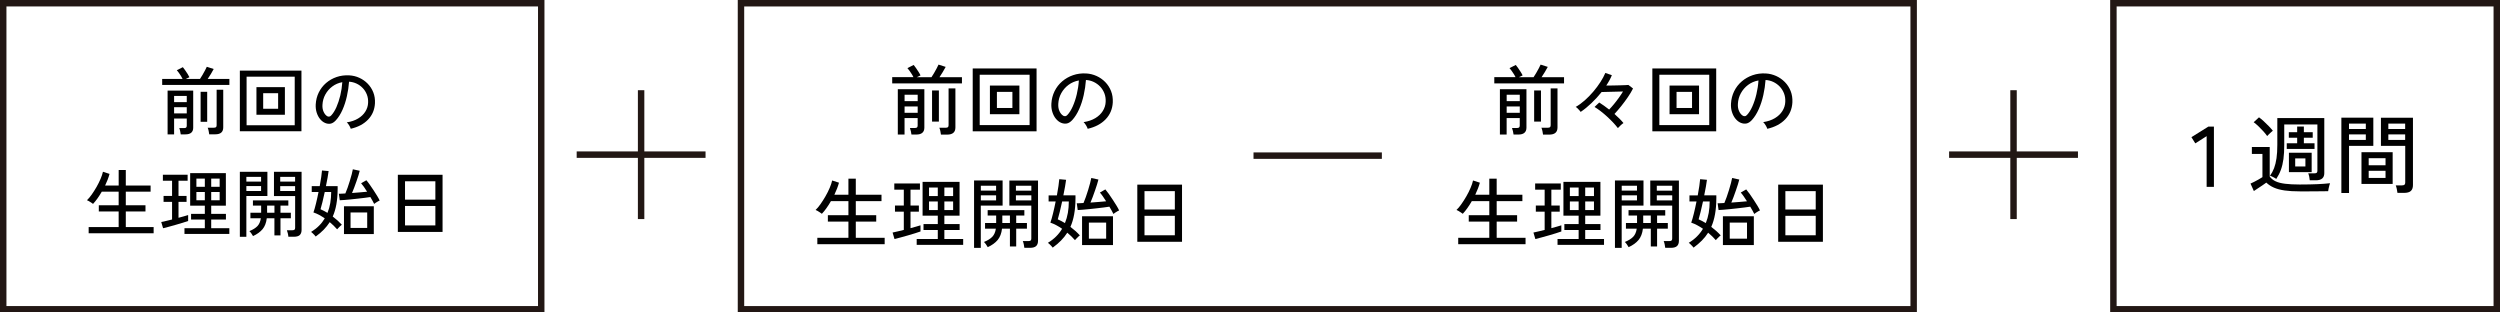 <?xml version="1.0" encoding="UTF-8"?><svg id="b" xmlns="http://www.w3.org/2000/svg" width="776" height="97" viewBox="0 0 776 97"><defs><style>.d{fill:#221714;}.e{fill:none;stroke:#221714;stroke-miterlimit:10;stroke-width:2px;}</style></defs><g id="c"><path class="d" d="M169,97H0V0H169V97ZM2,95H167V2H2V95Z"/><path class="d" d="M595,97H229V0h366V97Zm-364-2h362V2H231V95Z"/><g><path d="M276.94,25.87v-1.93h6.58c-.14-.32-.33-.66-.56-1.01s-.46-.7-.69-1.02c-.23-.33-.43-.58-.61-.77l1.95-.98c.21,.25,.45,.58,.73,.98,.28,.4,.55,.8,.81,1.22,.26,.41,.46,.76,.58,1.05l-1.17,.55h4.57c.24-.35,.5-.77,.79-1.26s.56-.98,.82-1.47c.26-.48,.46-.88,.58-1.18l2.22,.71c-.25,.49-.56,1.02-.91,1.6-.35,.57-.69,1.1-1.02,1.6h6.98v1.93h-21.66Zm1.74,15.89v-14.08h8.24v11.96c0,.68-.21,1.21-.62,1.57-.41,.37-1.04,.55-1.88,.55h-1.5c-.03-.27-.1-.62-.19-1.05-.1-.43-.19-.75-.29-.98h1.52c.32,0,.54-.06,.68-.17,.13-.11,.2-.32,.2-.62v-2.29h-4.07v5.1h-2.1Zm2.1-10.36h4.07v-2h-4.07v2Zm0,3.62h4.07v-1.98h-4.07v1.98Zm8.53,2.72v-9.65h2.12v9.65h-2.12Zm2.76,4.03c-.03-.3-.09-.67-.19-1.11-.09-.44-.2-.77-.31-1.01h1.95c.33,0,.57-.06,.71-.17,.14-.11,.21-.33,.21-.64v-11.41h2.12v12.13c0,1.48-.85,2.22-2.55,2.22h-1.95Z"/><path d="M301.93,40.76V21.25h19.82v19.51h-19.82Zm2.17-1.93h15.49v-15.63h-15.49v15.63Zm3.17-3.38v-8.89h9.15v8.89h-9.15Zm2.17-1.93h4.81v-5h-4.81v5Z"/><path d="M337.62,39.98c-.08-.29-.25-.65-.51-1.08-.26-.44-.52-.77-.77-.99,1.43-.22,2.64-.63,3.65-1.24,1-.6,1.77-1.34,2.32-2.22s.85-1.82,.89-2.83c.05-.95-.08-1.83-.39-2.63-.31-.8-.75-1.5-1.32-2.11-.57-.6-1.24-1.08-1.99-1.44-.75-.36-1.56-.56-2.42-.61-.11,1.54-.34,3.1-.69,4.67-.35,1.57-.82,3.03-1.42,4.38-.6,1.35-1.31,2.48-2.13,3.38-.56,.6-1.12,.96-1.68,1.07-.56,.11-1.16,.04-1.78-.21-.6-.25-1.14-.67-1.62-1.25-.48-.58-.84-1.27-1.1-2.08s-.36-1.68-.31-2.62c.08-1.4,.41-2.68,.99-3.86,.58-1.18,1.36-2.19,2.35-3.04,.99-.85,2.11-1.49,3.38-1.93,1.27-.44,2.63-.62,4.07-.54,1.14,.06,2.22,.33,3.24,.79,1.02,.46,1.91,1.09,2.69,1.88,.78,.79,1.38,1.72,1.8,2.79,.42,1.06,.6,2.24,.54,3.53-.11,2.06-.85,3.81-2.22,5.24s-3.22,2.41-5.57,2.95Zm-7.62-4.07c.17,.11,.38,.16,.62,.15,.24,0,.47-.13,.69-.37,.62-.65,1.18-1.54,1.68-2.67,.5-1.13,.92-2.39,1.25-3.79,.33-1.4,.55-2.82,.64-4.26-1.21,.22-2.28,.68-3.22,1.38-.94,.7-1.68,1.56-2.24,2.57s-.87,2.13-.93,3.33c-.05,.87,.08,1.63,.38,2.27,.3,.64,.67,1.1,1.12,1.37Z"/><path d="M253.7,75.8v-1.98h9.65v-5.03h-6.38v-2h6.38v-4.36h-5.43c-.44,.78-.91,1.5-1.39,2.18-.48,.68-.96,1.26-1.42,1.75-.11-.1-.29-.23-.55-.39-.25-.17-.51-.33-.77-.49-.26-.16-.47-.26-.63-.31,.48-.44,.98-1.04,1.51-1.79s1.05-1.56,1.56-2.45c.51-.89,.95-1.76,1.31-2.62,.37-.86,.62-1.62,.76-2.29l2.12,.69c-.16,.59-.36,1.2-.6,1.82-.24,.63-.52,1.27-.83,1.92h4.36v-5h2.29v5h7.98v1.98h-7.98v4.36h6.34v2h-6.34v5.03h8.96v1.98h-20.89Z"/><path d="M277.65,74.18l-.59-2c.43-.08,.95-.19,1.56-.35s1.25-.31,1.92-.46v-5.67h-2.74v-1.91h2.74v-4.91h-2.95v-1.93h7.96v1.93h-2.93v4.91h2.6v1.91h-2.6v5.12c.62-.16,1.2-.32,1.74-.48,.54-.16,.99-.29,1.36-.4v1.91c-.45,.16-1.01,.35-1.7,.56-.69,.21-1.43,.43-2.2,.66-.78,.22-1.53,.43-2.26,.63-.73,.2-1.36,.36-1.88,.49Zm6.89,1.83v-1.83h6.55v-2.79h-4.43v-1.83h4.43v-2.62h-4.72v-10.48h11.48v10.48h-4.72v2.62h4.74v1.83h-4.74v2.79h5.84v1.83h-14.44Zm3.83-15.15h2.72v-2.64h-2.72v2.64Zm0,4.34h2.72v-2.67h-2.72v2.67Zm4.76-4.34h2.72v-2.64h-2.72v2.64Zm0,4.34h2.72v-2.67h-2.72v2.67Z"/><path d="M302.35,76.94v-20.92h8.86v7.79h-6.77v13.13h-2.1Zm2.1-17.77h4.74v-1.52h-4.74v1.52Zm0,3.03h4.74v-1.57h-4.74v1.57Zm2.14,14.51c-.16-.29-.34-.58-.55-.87s-.41-.54-.62-.73c1.16-.48,2.03-1.02,2.6-1.62,.57-.6,.94-1.44,1.1-2.52h-3.36v-1.76h3.45v-2.31h-2.64v-1.67h11.39v1.67h-2.53v2.31h3.33v1.76h-3.33v5.53h-1.95v-5.53h-2.45c-.17,1.48-.63,2.65-1.36,3.53-.73,.87-1.75,1.61-3.07,2.22Zm4.53-7.5h2.36v-2.31h-2.36v2.31Zm6.84,7.72c-.02-.3-.08-.67-.18-1.11-.1-.44-.2-.77-.3-.99h1.74c.32,0,.55-.06,.69-.17,.14-.11,.21-.32,.21-.62v-10.22h-6.81v-7.79h8.89v18.7c0,.73-.19,1.28-.58,1.64-.39,.37-1.02,.55-1.89,.55h-1.76Zm-2.62-17.75h4.79v-1.52h-4.79v1.52Zm0,3.03h4.79v-1.57h-4.79v1.57Z"/><path d="M326.77,76.87c-.08-.13-.21-.29-.41-.49-.19-.2-.38-.39-.58-.58-.2-.19-.37-.33-.51-.43,.97-.59,1.82-1.25,2.55-1.98,.73-.73,1.35-1.52,1.86-2.38-.57-.4-1.16-.76-1.76-1.08-.6-.33-1.23-.6-1.88-.82,.25-.71,.53-1.67,.82-2.86,.29-1.19,.57-2.43,.82-3.72h-2.19v-1.88h2.57c.19-1.05,.35-2.02,.49-2.92,.13-.9,.22-1.6,.25-2.11l2.12,.19c-.06,.57-.17,1.28-.33,2.13-.16,.85-.33,1.75-.52,2.7h3.76v.26c0,.13,0,.26,.01,.39s0,.27-.01,.39c-.02,3.53-.54,6.44-1.57,8.74,1.08,.81,2.06,1.69,2.93,2.64-.11,.06-.27,.19-.46,.38-.2,.19-.4,.39-.6,.6-.2,.21-.35,.37-.46,.5-.37-.41-.75-.81-1.14-1.2s-.81-.76-1.24-1.11c-.56,.87-1.21,1.69-1.95,2.44-.75,.75-1.6,1.48-2.55,2.18Zm3.79-7.62c.41-1,.71-2.06,.91-3.19,.19-1.13,.29-2.3,.29-3.53h-2.07c-.25,1.14-.5,2.22-.74,3.23-.24,1.01-.45,1.78-.62,2.32,.37,.16,.74,.34,1.12,.54,.38,.2,.75,.41,1.12,.63Zm15.03-2.86c-.13-.27-.3-.6-.51-.99-.21-.39-.46-.81-.73-1.25-.48,.08-1.06,.16-1.75,.25-.69,.09-1.43,.18-2.2,.26-.78,.09-1.54,.17-2.3,.25-.75,.08-1.45,.14-2.07,.19-.63,.05-1.13,.08-1.51,.1l-.29-2.1c.24,0,.54,0,.89-.02,.36-.02,.76-.04,1.2-.07,.22-.51,.46-1.12,.71-1.83,.25-.71,.5-1.45,.73-2.22s.43-1.47,.61-2.13c.17-.66,.29-1.19,.36-1.58l2.22,.48c-.1,.41-.24,.92-.43,1.52-.19,.6-.41,1.24-.64,1.92-.24,.67-.48,1.33-.71,1.98s-.47,1.22-.69,1.73c.86-.06,1.72-.13,2.6-.2,.87-.07,1.63-.14,2.26-.2-.35-.56-.69-1.08-1.04-1.57s-.64-.87-.89-1.14l1.69-.98c.32,.37,.68,.84,1.1,1.43,.41,.59,.83,1.2,1.25,1.85s.81,1.25,1.16,1.83c.35,.58,.6,1.05,.76,1.42-.13,.05-.31,.14-.55,.27-.24,.14-.47,.28-.69,.43-.22,.15-.4,.28-.52,.39Zm-9.72,9.67v-8.93h9.6v8.93h-9.6Zm2.12-1.98h5.36v-4.98h-5.36v4.98Z"/><path d="M353.02,75.05v-17.74h13.88v17.74h-13.88Zm2.23-10.02h9.42v-5.7h-9.42v5.7Zm0,8h9.42v-6.04h-9.42v6.04Z"/></g><line class="e" x1="389.09" y1="48.31" x2="428.93" y2="48.31"/><g><path d="M463.83,25.87v-1.93h6.58c-.14-.32-.33-.66-.56-1.01s-.46-.7-.69-1.02c-.23-.33-.43-.58-.61-.77l1.95-.98c.21,.25,.45,.58,.73,.98,.28,.4,.55,.8,.81,1.22,.26,.41,.46,.76,.58,1.05l-1.17,.55h4.57c.24-.35,.5-.77,.79-1.26s.56-.98,.82-1.47c.26-.48,.46-.88,.58-1.18l2.22,.71c-.25,.49-.56,1.02-.91,1.6-.35,.57-.69,1.1-1.02,1.6h6.98v1.93h-21.66Zm1.74,15.89v-14.08h8.24v11.96c0,.68-.21,1.21-.62,1.57-.41,.37-1.04,.55-1.88,.55h-1.5c-.03-.27-.1-.62-.19-1.05-.1-.43-.19-.75-.29-.98h1.52c.32,0,.54-.06,.68-.17,.13-.11,.2-.32,.2-.62v-2.29h-4.07v5.1h-2.1Zm2.1-10.36h4.07v-2h-4.07v2Zm0,3.62h4.07v-1.98h-4.07v1.98Zm8.53,2.72v-9.65h2.12v9.65h-2.12Zm2.76,4.03c-.03-.3-.09-.67-.19-1.11-.09-.44-.2-.77-.31-1.01h1.95c.33,0,.57-.06,.71-.17,.14-.11,.21-.33,.21-.64v-11.41h2.12v12.13c0,1.48-.85,2.22-2.55,2.22h-1.95Z"/><path d="M502.19,39.76c-.4-.52-.89-1.1-1.47-1.72-.58-.62-1.21-1.23-1.88-1.85s-1.35-1.18-2.02-1.7c-.68-.52-1.3-.95-1.87-1.29l1.45-1.38c.46,.29,.95,.62,1.48,.99s1.06,.77,1.6,1.2c.49-.51,1-1.08,1.52-1.72s1.03-1.29,1.51-1.97c.48-.68,.91-1.31,1.27-1.92-.65,.02-1.4,.04-2.24,.06s-1.66,.04-2.44,.06c-.79,.02-1.44,.03-1.96,.05-.95,1.19-1.99,2.33-3.12,3.41-1.13,1.08-2.25,2-3.38,2.76-.08-.13-.21-.29-.39-.49-.18-.2-.38-.4-.58-.61-.21-.21-.4-.36-.57-.45,.92-.52,1.85-1.19,2.78-2.01,.93-.82,1.81-1.72,2.64-2.69,.83-.98,1.58-1.97,2.23-2.98,.65-1.01,1.17-1.97,1.55-2.87l2.02,.71c-.21,.52-.46,1.05-.75,1.58-.29,.53-.62,1.08-.99,1.63,.65,0,1.35,0,2.08-.02,.74-.02,1.45-.03,2.13-.05,.68-.02,1.27-.04,1.75-.06s.79-.04,.92-.06l1.43,1.1c-.4,.81-.92,1.69-1.57,2.64-.65,.95-1.34,1.89-2.07,2.8s-1.44,1.74-2.12,2.47c.56,.49,1.07,.98,1.55,1.45,.48,.48,.89,.93,1.24,1.36-.24,.16-.54,.4-.89,.73s-.63,.6-.82,.82Z"/><path d="M512.89,40.76V21.25h19.82v19.51h-19.82Zm2.17-1.93h15.49v-15.63h-15.49v15.63Zm3.17-3.38v-8.89h9.15v8.89h-9.15Zm2.17-1.93h4.81v-5h-4.81v5Z"/><path d="M548.57,39.98c-.08-.29-.25-.65-.51-1.08-.26-.44-.52-.77-.77-.99,1.43-.22,2.64-.63,3.65-1.24,1-.6,1.77-1.34,2.32-2.22s.85-1.82,.89-2.83c.05-.95-.08-1.83-.39-2.63-.31-.8-.75-1.5-1.32-2.11-.57-.6-1.24-1.08-1.99-1.44-.75-.36-1.56-.56-2.42-.61-.11,1.54-.34,3.1-.69,4.67-.35,1.57-.82,3.03-1.42,4.38-.6,1.35-1.31,2.48-2.13,3.38-.56,.6-1.12,.96-1.68,1.07-.56,.11-1.16,.04-1.78-.21-.6-.25-1.14-.67-1.62-1.25-.48-.58-.84-1.27-1.1-2.08s-.36-1.68-.31-2.62c.08-1.4,.41-2.68,.99-3.86,.58-1.18,1.36-2.19,2.35-3.04,.99-.85,2.11-1.49,3.38-1.93,1.27-.44,2.63-.62,4.07-.54,1.14,.06,2.22,.33,3.24,.79,1.02,.46,1.91,1.09,2.69,1.88,.78,.79,1.38,1.72,1.8,2.79,.42,1.06,.6,2.24,.54,3.53-.11,2.06-.85,3.81-2.22,5.24s-3.22,2.41-5.57,2.95Zm-7.62-4.07c.17,.11,.38,.16,.62,.15,.24,0,.47-.13,.69-.37,.62-.65,1.18-1.54,1.68-2.67,.5-1.13,.92-2.39,1.25-3.79,.33-1.4,.55-2.82,.64-4.26-1.21,.22-2.28,.68-3.22,1.38-.94,.7-1.68,1.56-2.24,2.57s-.87,2.13-.93,3.33c-.05,.87,.08,1.63,.38,2.27,.3,.64,.67,1.1,1.12,1.37Z"/><path d="M452.63,75.8v-1.98h9.65v-5.03h-6.38v-2h6.38v-4.36h-5.43c-.44,.78-.91,1.5-1.39,2.18-.48,.68-.96,1.26-1.42,1.75-.11-.1-.29-.23-.55-.39-.25-.17-.51-.33-.77-.49-.26-.16-.47-.26-.63-.31,.48-.44,.98-1.04,1.51-1.79s1.05-1.56,1.56-2.45c.51-.89,.95-1.76,1.31-2.62,.37-.86,.62-1.62,.76-2.29l2.12,.69c-.16,.59-.36,1.2-.6,1.82-.24,.63-.52,1.27-.83,1.92h4.36v-5h2.29v5h7.98v1.98h-7.98v4.36h6.34v2h-6.34v5.03h8.96v1.98h-20.89Z"/><path d="M476.57,74.18l-.59-2c.43-.08,.95-.19,1.56-.35s1.25-.31,1.92-.46v-5.67h-2.74v-1.91h2.74v-4.91h-2.95v-1.93h7.96v1.93h-2.93v4.91h2.6v1.91h-2.6v5.12c.62-.16,1.2-.32,1.74-.48,.54-.16,.99-.29,1.36-.4v1.91c-.45,.16-1.01,.35-1.7,.56-.69,.21-1.43,.43-2.2,.66-.78,.22-1.53,.43-2.26,.63-.73,.2-1.36,.36-1.88,.49Zm6.89,1.83v-1.83h6.55v-2.79h-4.43v-1.83h4.43v-2.62h-4.72v-10.48h11.48v10.48h-4.72v2.62h4.74v1.83h-4.74v2.79h5.84v1.83h-14.44Zm3.83-15.15h2.72v-2.64h-2.72v2.64Zm0,4.34h2.72v-2.67h-2.72v2.67Zm4.76-4.34h2.72v-2.64h-2.72v2.64Zm0,4.34h2.72v-2.67h-2.72v2.67Z"/><path d="M501.28,76.94v-20.92h8.86v7.79h-6.77v13.13h-2.1Zm2.1-17.77h4.74v-1.52h-4.74v1.52Zm0,3.03h4.74v-1.57h-4.74v1.57Zm2.14,14.51c-.16-.29-.34-.58-.55-.87s-.41-.54-.62-.73c1.16-.48,2.03-1.02,2.6-1.62,.57-.6,.94-1.44,1.1-2.52h-3.36v-1.76h3.45v-2.31h-2.64v-1.67h11.39v1.67h-2.53v2.31h3.33v1.76h-3.33v5.53h-1.95v-5.53h-2.45c-.17,1.48-.63,2.65-1.36,3.53-.73,.87-1.75,1.61-3.07,2.22Zm4.53-7.5h2.36v-2.31h-2.36v2.31Zm6.84,7.72c-.02-.3-.08-.67-.18-1.11-.1-.44-.2-.77-.3-.99h1.74c.32,0,.55-.06,.69-.17,.14-.11,.21-.32,.21-.62v-10.22h-6.81v-7.79h8.89v18.7c0,.73-.19,1.28-.58,1.64-.39,.37-1.02,.55-1.89,.55h-1.76Zm-2.62-17.75h4.79v-1.52h-4.79v1.52Zm0,3.03h4.79v-1.57h-4.79v1.57Z"/><path d="M525.69,76.87c-.08-.13-.21-.29-.41-.49-.19-.2-.38-.39-.58-.58-.2-.19-.37-.33-.51-.43,.97-.59,1.82-1.25,2.55-1.98,.73-.73,1.35-1.52,1.86-2.38-.57-.4-1.16-.76-1.76-1.08-.6-.33-1.23-.6-1.88-.82,.25-.71,.53-1.67,.82-2.86,.29-1.19,.57-2.43,.82-3.72h-2.19v-1.88h2.57c.19-1.05,.35-2.02,.49-2.92,.13-.9,.22-1.6,.25-2.11l2.12,.19c-.06,.57-.17,1.28-.33,2.13-.16,.85-.33,1.75-.52,2.7h3.76v.26c0,.13,0,.26,.01,.39s0,.27-.01,.39c-.02,3.53-.54,6.44-1.57,8.74,1.08,.81,2.06,1.69,2.93,2.64-.11,.06-.27,.19-.46,.38-.2,.19-.4,.39-.6,.6-.2,.21-.35,.37-.46,.5-.37-.41-.75-.81-1.14-1.2s-.81-.76-1.24-1.11c-.56,.87-1.21,1.69-1.95,2.44-.75,.75-1.6,1.48-2.55,2.18Zm3.79-7.62c.41-1,.71-2.06,.91-3.19,.19-1.13,.29-2.3,.29-3.53h-2.07c-.25,1.14-.5,2.22-.74,3.23-.24,1.01-.45,1.78-.62,2.32,.37,.16,.74,.34,1.12,.54,.38,.2,.75,.41,1.12,.63Zm15.03-2.86c-.13-.27-.3-.6-.51-.99-.21-.39-.46-.81-.73-1.25-.48,.08-1.06,.16-1.75,.25-.69,.09-1.43,.18-2.2,.26-.78,.09-1.54,.17-2.3,.25-.75,.08-1.45,.14-2.07,.19-.63,.05-1.13,.08-1.51,.1l-.29-2.1c.24,0,.54,0,.89-.02,.36-.02,.76-.04,1.2-.07,.22-.51,.46-1.12,.71-1.83,.25-.71,.5-1.45,.73-2.22s.43-1.47,.61-2.13c.17-.66,.29-1.19,.36-1.58l2.22,.48c-.1,.41-.24,.92-.43,1.52-.19,.6-.41,1.24-.64,1.92-.24,.67-.48,1.33-.71,1.98s-.47,1.22-.69,1.73c.86-.06,1.72-.13,2.6-.2,.87-.07,1.63-.14,2.26-.2-.35-.56-.69-1.08-1.04-1.57s-.64-.87-.89-1.14l1.69-.98c.32,.37,.68,.84,1.1,1.43,.41,.59,.83,1.2,1.25,1.85s.81,1.25,1.16,1.83c.35,.58,.6,1.05,.76,1.42-.13,.05-.31,.14-.55,.27-.24,.14-.47,.28-.69,.43-.22,.15-.4,.28-.52,.39Zm-9.72,9.67v-8.93h9.6v8.93h-9.6Zm2.12-1.98h5.36v-4.98h-5.36v4.98Z"/><path d="M551.95,75.05v-17.74h13.88v17.74h-13.88Zm2.23-10.02h9.42v-5.7h-9.42v5.7Zm0,8h9.42v-6.04h-9.42v6.04Z"/></g><path class="d" d="M776,97h-121V0h121V97Zm-119-2h117V2h-117V95Z"/><g><path d="M684.94,58.02v-15.76l-3.52,2.24-1.2-1.92,5.25-3.28h1.73v18.71h-2.27Z"/><path d="M713.83,59.4c-1.83,0-3.39-.09-4.69-.28-1.3-.19-2.4-.48-3.31-.88s-1.7-.92-2.37-1.56c-.3,.23-.69,.51-1.17,.83-.48,.32-.96,.64-1.45,.96-.49,.32-.9,.6-1.24,.83l-1.04-2.32c.3-.12,.69-.31,1.16-.55,.47-.24,.94-.49,1.41-.76s.85-.5,1.13-.69v-7.2h-3.28v-2.16h5.54v9.17c.44,.62,1.05,1.12,1.81,1.48,.76,.36,1.76,.62,2.99,.77,1.23,.15,2.73,.23,4.51,.23,2.15,0,3.99-.04,5.53-.11,1.54-.07,2.83-.17,3.88-.29-.05,.12-.12,.35-.21,.68-.09,.33-.17,.66-.24,1-.07,.34-.12,.6-.13,.8-.44,0-1.02,0-1.72,.01-.7,0-1.46,.02-2.28,.03-.82,0-1.64,.01-2.48,.01h-2.35Zm-10.1-17.17c-.3-.44-.7-.94-1.19-1.48-.49-.54-1-1.07-1.53-1.57s-1.02-.92-1.47-1.24l1.65-1.52c.43,.3,.92,.71,1.47,1.21,.55,.51,1.08,1.03,1.6,1.56,.51,.53,.92,1,1.23,1.39-.11,.09-.28,.24-.53,.45-.25,.21-.49,.44-.72,.67-.23,.23-.4,.41-.51,.53Zm13.22,13.73c-.02-.3-.08-.68-.17-1.13-.1-.45-.2-.8-.31-1.03h1.92c.34,0,.58-.06,.72-.17s.21-.33,.21-.65v-14.34h-10.29v6.29c0,1.71-.08,3.19-.25,4.44s-.44,2.37-.8,3.36c-.36,.99-.84,1.92-1.43,2.81-.21-.16-.52-.35-.93-.56-.41-.21-.75-.36-1.01-.43,.51-.71,.94-1.5,1.27-2.37,.33-.87,.58-1.9,.75-3.08,.17-1.18,.25-2.57,.25-4.17v-8.29h14.58v17.11c0,.71-.21,1.26-.64,1.64-.43,.38-1.08,.57-1.97,.57h-1.89Zm-7.14-9.73v-1.76h3.23v-1.71h-2.59v-1.73h2.59v-1.76h2.08v1.76h2.75v1.73h-2.75v1.71h3.31v1.76h-8.61Zm.67,7.2v-6.02h7.06v6.02h-7.06Zm1.95-1.76h3.17v-2.51h-3.17v2.51Z"/><path d="M726.76,59.91v-23.38h9.92v8.74h-7.54v14.64h-2.37Zm2.37-19.86h5.22v-1.68h-5.22v1.68Zm0,3.39h5.22v-1.73h-5.22v1.73Zm3.87,13.65v-9.84h9.68v9.84h-9.68Zm2.24-5.79h5.23v-2.19h-5.23v2.19Zm0,3.92h5.23v-2.21h-5.23v2.21Zm8.93,4.64c-.04-.34-.11-.75-.21-1.23-.11-.48-.21-.84-.32-1.09h1.92c.37,0,.63-.07,.79-.2,.15-.13,.23-.36,.23-.68v-11.38h-7.54v-8.74h9.94v20.9c0,.82-.22,1.43-.65,1.83s-1.14,.6-2.12,.6h-2.03Zm-2.83-19.81h5.22v-1.68h-5.22v1.68Zm0,3.39h5.22v-1.73h-5.22v1.73Z"/></g><g><path d="M50.34,26.37v-1.86h6.34c-.14-.31-.32-.63-.54-.98s-.44-.67-.67-.99c-.22-.31-.42-.56-.59-.75l1.88-.94c.2,.25,.43,.56,.7,.94,.27,.38,.53,.77,.78,1.17,.25,.4,.44,.74,.56,1.01l-1.13,.53h4.41c.23-.34,.48-.74,.76-1.22,.28-.47,.54-.95,.79-1.41,.25-.47,.44-.85,.56-1.14l2.14,.69c-.25,.48-.54,.99-.87,1.54-.34,.55-.67,1.07-.99,1.54h6.73v1.86h-20.89Zm1.68,15.33v-13.58h7.95v11.54c0,.66-.2,1.16-.6,1.52-.4,.35-1,.53-1.82,.53h-1.45c-.03-.26-.09-.6-.18-1.01-.09-.41-.18-.73-.28-.94h1.47c.31,0,.53-.05,.66-.16,.13-.11,.2-.31,.2-.6v-2.21h-3.93v4.92h-2.02Zm2.02-10h3.93v-1.93h-3.93v1.93Zm0,3.49h3.93v-1.91h-3.93v1.91Zm8.23,2.62v-9.31h2.04v9.31h-2.04Zm2.67,3.88c-.03-.29-.09-.65-.18-1.07-.09-.42-.19-.75-.3-.98h1.88c.32,0,.55-.05,.69-.16,.14-.11,.21-.31,.21-.62v-11.01h2.05v11.7c0,1.42-.82,2.14-2.46,2.14h-1.88Z"/><path d="M74.45,40.74V21.92h19.12v18.82h-19.12Zm2.09-1.86h14.94v-15.08h-14.94v15.08Zm3.06-3.26v-8.57h8.83v8.57h-8.83Zm2.09-1.86h4.64v-4.83h-4.64v4.83Z"/><path d="M108.88,39.98c-.08-.28-.24-.62-.49-1.05-.25-.42-.5-.74-.75-.95,1.38-.21,2.55-.61,3.52-1.2,.96-.58,1.71-1.29,2.24-2.14,.53-.84,.82-1.75,.86-2.73,.05-.92-.08-1.77-.38-2.54-.3-.77-.72-1.45-1.28-2.03-.55-.58-1.19-1.05-1.92-1.39s-1.5-.54-2.33-.59c-.11,1.49-.33,2.99-.67,4.5-.34,1.52-.79,2.93-1.37,4.23s-1.26,2.39-2.06,3.26c-.54,.58-1.08,.93-1.62,1.03-.54,.11-1.12,.04-1.71-.21-.58-.25-1.1-.65-1.56-1.21-.46-.56-.81-1.23-1.06-2.01s-.34-1.62-.3-2.53c.08-1.35,.39-2.59,.95-3.72,.56-1.13,1.31-2.11,2.26-2.93,.95-.82,2.04-1.44,3.26-1.86s2.54-.59,3.93-.52c1.1,.06,2.15,.31,3.13,.76s1.85,1.05,2.6,1.82,1.33,1.66,1.74,2.69,.58,2.16,.52,3.4c-.11,1.99-.82,3.68-2.14,5.06-1.32,1.38-3.11,2.33-5.38,2.85Zm-7.35-3.93c.17,.11,.37,.16,.6,.15,.23,0,.45-.13,.67-.36,.6-.63,1.14-1.49,1.62-2.57,.48-1.09,.88-2.31,1.21-3.65,.32-1.35,.53-2.72,.62-4.11-1.17,.21-2.2,.66-3.1,1.33-.9,.67-1.62,1.5-2.16,2.48-.54,.98-.84,2.05-.9,3.22-.05,.84,.08,1.57,.37,2.19s.65,1.06,1.08,1.32Z"/><path d="M27.52,72.4v-1.91h9.31v-4.85h-6.16v-1.93h6.16v-4.21h-5.24c-.43,.75-.88,1.45-1.34,2.1-.47,.65-.92,1.21-1.37,1.69-.11-.09-.28-.22-.53-.38-.25-.16-.49-.32-.75-.47-.25-.15-.46-.25-.61-.3,.46-.43,.95-1,1.46-1.72s1.01-1.51,1.51-2.37c.49-.86,.91-1.7,1.26-2.53,.35-.83,.6-1.56,.74-2.21l2.04,.67c-.15,.57-.34,1.15-.57,1.76-.23,.61-.5,1.22-.8,1.85h4.21v-4.83h2.21v4.83h7.7v1.91h-7.7v4.21h6.11v1.93h-6.11v4.85h8.64v1.91H27.52Z"/><path d="M50.62,70.84l-.57-1.93c.41-.08,.92-.19,1.51-.33,.59-.15,1.21-.29,1.85-.45v-5.47h-2.64v-1.84h2.64v-4.73h-2.85v-1.86h7.68v1.86h-2.83v4.73h2.5v1.84h-2.5v4.94c.6-.15,1.16-.31,1.68-.46,.52-.15,.96-.28,1.31-.39v1.84c-.43,.15-.98,.33-1.64,.54-.67,.21-1.38,.42-2.13,.63-.75,.21-1.48,.42-2.18,.61-.71,.19-1.31,.35-1.82,.47Zm6.64,1.77v-1.77h6.32v-2.69h-4.27v-1.77h4.27v-2.53h-4.55v-10.11h11.08v10.11h-4.55v2.53h4.57v1.77h-4.57v2.69h5.63v1.77h-13.93Zm3.7-14.62h2.62v-2.55h-2.62v2.55Zm0,4.18h2.62v-2.57h-2.62v2.57Zm4.6-4.18h2.62v-2.55h-2.62v2.55Zm0,4.18h2.62v-2.57h-2.62v2.57Z"/><path d="M74.45,73.5v-20.18h8.55v7.52h-6.53v12.66h-2.02Zm2.02-17.14h4.57v-1.47h-4.57v1.47Zm0,2.92h4.57v-1.52h-4.57v1.52Zm2.07,14c-.15-.28-.33-.56-.53-.84-.2-.28-.4-.52-.6-.7,1.12-.46,1.95-.98,2.5-1.56,.55-.58,.9-1.39,1.06-2.44h-3.24v-1.7h3.33v-2.23h-2.55v-1.61h10.99v1.61h-2.44v2.23h3.22v1.7h-3.22v5.33h-1.88v-5.33h-2.37c-.17,1.42-.61,2.56-1.31,3.4-.71,.84-1.69,1.55-2.96,2.14Zm4.37-7.24h2.28v-2.23h-2.28v2.23Zm6.6,7.45c-.02-.29-.07-.65-.17-1.07-.1-.42-.2-.74-.29-.95h1.68c.31,0,.53-.05,.67-.16,.14-.11,.21-.31,.21-.6v-9.86h-6.57v-7.52h8.57v18.04c0,.7-.19,1.23-.56,1.59-.38,.35-.99,.53-1.83,.53h-1.7Zm-2.53-17.12h4.62v-1.47h-4.62v1.47Zm0,2.92h4.62v-1.52h-4.62v1.52Z"/><path d="M98,73.43c-.08-.12-.21-.28-.39-.47-.18-.19-.37-.38-.56-.56-.19-.18-.36-.32-.49-.41,.93-.57,1.75-1.2,2.46-1.91s1.3-1.47,1.79-2.3c-.55-.38-1.12-.73-1.7-1.05s-1.19-.58-1.82-.79c.25-.69,.51-1.61,.79-2.76,.28-1.15,.55-2.34,.79-3.59h-2.11v-1.82h2.48c.18-1.01,.34-1.95,.47-2.82,.13-.87,.21-1.54,.24-2.03l2.05,.18c-.06,.55-.17,1.24-.32,2.06-.15,.82-.32,1.69-.51,2.61h3.63v.25c0,.12,0,.25,.01,.38,0,.13,0,.26-.01,.38-.02,3.4-.52,6.21-1.52,8.43,1.04,.78,1.98,1.63,2.83,2.55-.11,.06-.26,.18-.45,.37-.19,.18-.38,.38-.57,.57s-.34,.36-.45,.48c-.35-.4-.72-.78-1.1-1.16-.38-.38-.78-.73-1.19-1.07-.54,.84-1.17,1.63-1.88,2.36-.72,.73-1.54,1.43-2.46,2.1Zm3.65-7.35c.4-.97,.69-1.99,.87-3.08,.18-1.09,.28-2.22,.28-3.4h-2c-.25,1.1-.48,2.14-.71,3.11-.23,.97-.43,1.72-.6,2.24,.35,.15,.71,.33,1.08,.52,.37,.19,.73,.39,1.08,.61Zm14.5-2.76c-.12-.26-.29-.58-.49-.95s-.44-.78-.7-1.21c-.46,.08-1.02,.16-1.69,.24-.67,.08-1.38,.17-2.13,.25-.75,.08-1.49,.16-2.22,.24s-1.39,.14-2,.18c-.61,.05-1.09,.08-1.46,.09l-.28-2.02c.23,0,.52,0,.86-.02,.34-.02,.73-.04,1.16-.07,.21-.49,.44-1.08,.69-1.77,.24-.69,.48-1.4,.7-2.14,.22-.74,.42-1.42,.59-2.06,.17-.64,.28-1.15,.34-1.53l2.14,.46c-.09,.4-.23,.89-.41,1.47-.18,.58-.39,1.2-.62,1.85-.23,.65-.46,1.29-.69,1.91-.23,.62-.45,1.18-.67,1.67,.83-.06,1.66-.13,2.5-.2,.84-.07,1.57-.13,2.18-.2-.34-.54-.67-1.04-1-1.52-.33-.47-.62-.84-.86-1.1l1.63-.94c.31,.35,.66,.81,1.06,1.38s.8,1.16,1.21,1.78c.41,.62,.78,1.21,1.12,1.77,.34,.56,.58,1.02,.74,1.37-.12,.05-.3,.13-.53,.26-.23,.13-.45,.27-.67,.41-.21,.15-.38,.27-.51,.38Zm-9.38,9.33v-8.62h9.26v8.62h-9.26Zm2.04-1.91h5.17v-4.8h-5.17v4.8Z"/><path d="M123.49,71.99v-17.74h13.88v17.74h-13.88Zm2.23-10.02h9.42v-5.7h-9.42v5.7Zm0,8h9.42v-6.04h-9.42v6.04Z"/></g><g><line class="e" x1="605" y1="48" x2="645" y2="48"/><line class="e" x1="625" y1="28" x2="625" y2="68"/></g><g><line class="e" x1="179" y1="48" x2="219" y2="48"/><line class="e" x1="199" y1="28" x2="199" y2="68"/></g></g></svg>